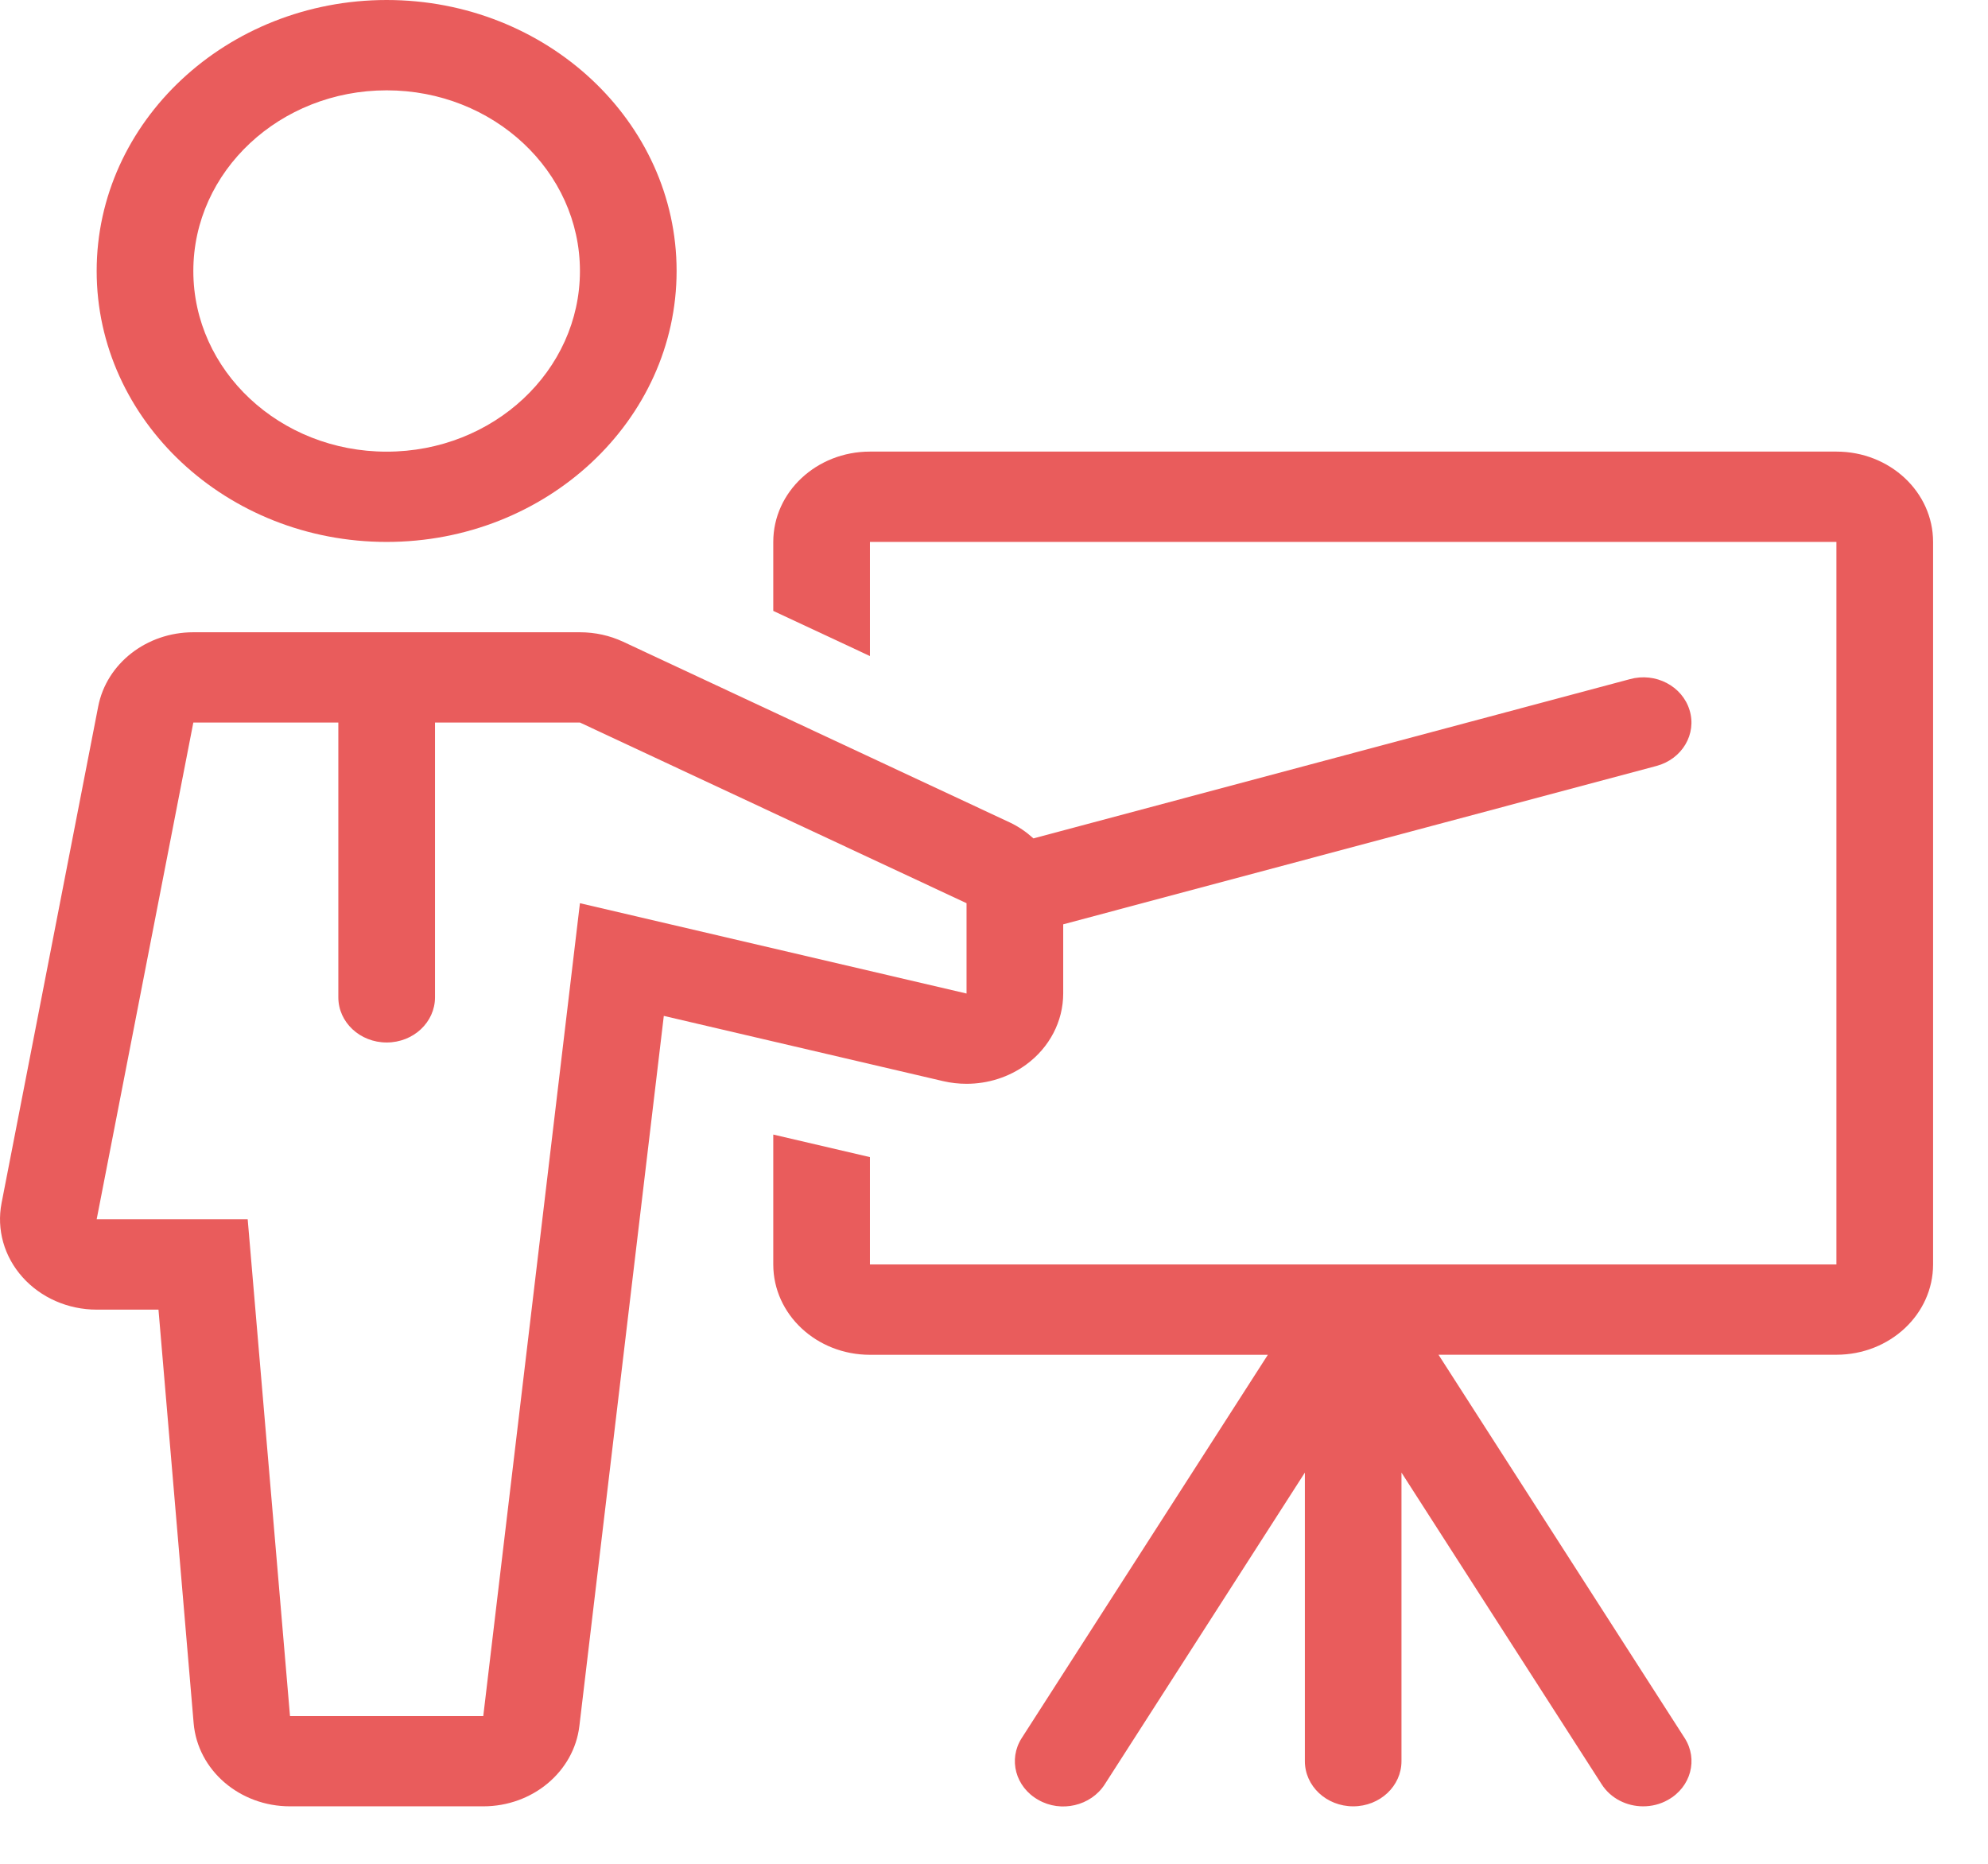 <?xml version="1.0" encoding="UTF-8"?>
<svg width="32px" height="30px" viewBox="0 0 32 30" version="1.1" xmlns="http://www.w3.org/2000/svg" xmlns:xlink="http://www.w3.org/1999/xlink">
    <!-- Generator: Sketch 51.3 (57544) - http://www.bohemiancoding.com/sketch -->
    <title>presentation (4) copy</title>
    <desc>Created with Sketch.</desc>
    <defs></defs>
    <g id="2-TM-LMS-Final" stroke="none" stroke-width="1" fill="none" fill-rule="evenodd">
        <g id="TM-LMS-PAGE-Final" transform="translate(-207, -3233)" fill="#E95C5C" fill-rule="nonzero">
            <g id="presentation-(4)-copy" transform="translate(207, 3233)">
                <path d="M6.224,0 C3.65,0.001 1.556,1.957 1.556,4.362 C1.556,6.767 3.65,8.723 6.224,8.723 C8.797,8.723 10.891,6.767 10.891,4.361 C10.891,1.956 8.797,0 6.224,0 Z M6.224,7.27 C4.505,7.27 3.112,5.968 3.112,4.362 C3.112,2.756 4.505,1.454 6.224,1.454 C7.942,1.454 9.335,2.756 9.335,4.362 C9.335,5.968 7.942,7.27 6.224,7.27 Z" id="Shape"></path>
                <path d="M29.56,7.269 L14.003,7.269 C13.143,7.269 12.447,7.92 12.447,8.723 L12.447,9.833 L14.003,10.56 L14.003,8.723 L29.56,8.723 L29.56,20.353 L14.003,20.353 L14.003,18.625 L12.447,18.262 L12.447,20.353 C12.447,21.156 13.143,21.807 14.003,21.807 L20.408,21.807 L16.447,27.975 C16.225,28.319 16.346,28.766 16.715,28.972 C17.079,29.181 17.56,29.068 17.782,28.722 L21.004,23.703 L21.004,28.348 C21.004,28.75 21.352,29.075 21.782,29.075 C22.211,29.075 22.559,28.75 22.559,28.348 L22.559,23.703 L25.782,28.721 C25.928,28.949 26.186,29.075 26.449,29.075 C26.586,29.075 26.724,29.042 26.849,28.971 C27.218,28.765 27.338,28.318 27.116,27.974 L23.155,21.806 L29.56,21.806 C30.42,21.806 31.116,21.155 31.116,20.352 L31.116,8.723 C31.116,7.92 30.42,7.269 29.56,7.269 Z" id="Shape"></path>
                <path d="M27.196,11.43 C27.079,11.044 26.649,10.817 26.235,10.932 L16.635,13.495 C16.523,13.394 16.397,13.305 16.254,13.238 L10.031,10.33 C9.815,10.229 9.577,10.177 9.335,10.177 L3.112,10.177 C2.36,10.177 1.716,10.679 1.581,11.37 L0.025,19.366 C-0.057,19.79 0.066,20.226 0.362,20.557 C0.657,20.888 1.095,21.08 1.556,21.08 L2.551,21.08 L3.117,27.737 C3.182,28.493 3.856,29.075 4.668,29.075 L7.78,29.075 C8.572,29.075 9.238,28.518 9.326,27.782 L10.685,16.352 L15.181,17.402 C15.306,17.431 15.432,17.445 15.558,17.445 C15.902,17.445 16.239,17.339 16.516,17.137 C16.893,16.862 17.114,16.439 17.114,15.991 L17.114,14.878 L26.663,12.329 C27.076,12.219 27.315,11.816 27.196,11.43 Z M15.558,15.992 L9.335,14.538 L7.779,27.622 L4.668,27.622 L3.987,19.626 L1.556,19.626 L3.112,11.63 L5.446,11.63 L5.446,16.053 C5.446,16.455 5.794,16.78 6.224,16.78 C6.654,16.78 7.002,16.455 7.002,16.053 L7.002,11.63 L9.335,11.63 L15.558,14.538 L15.558,15.992 Z" id="Shape"></path>
            </g>
        </g>
    </g>
</svg>